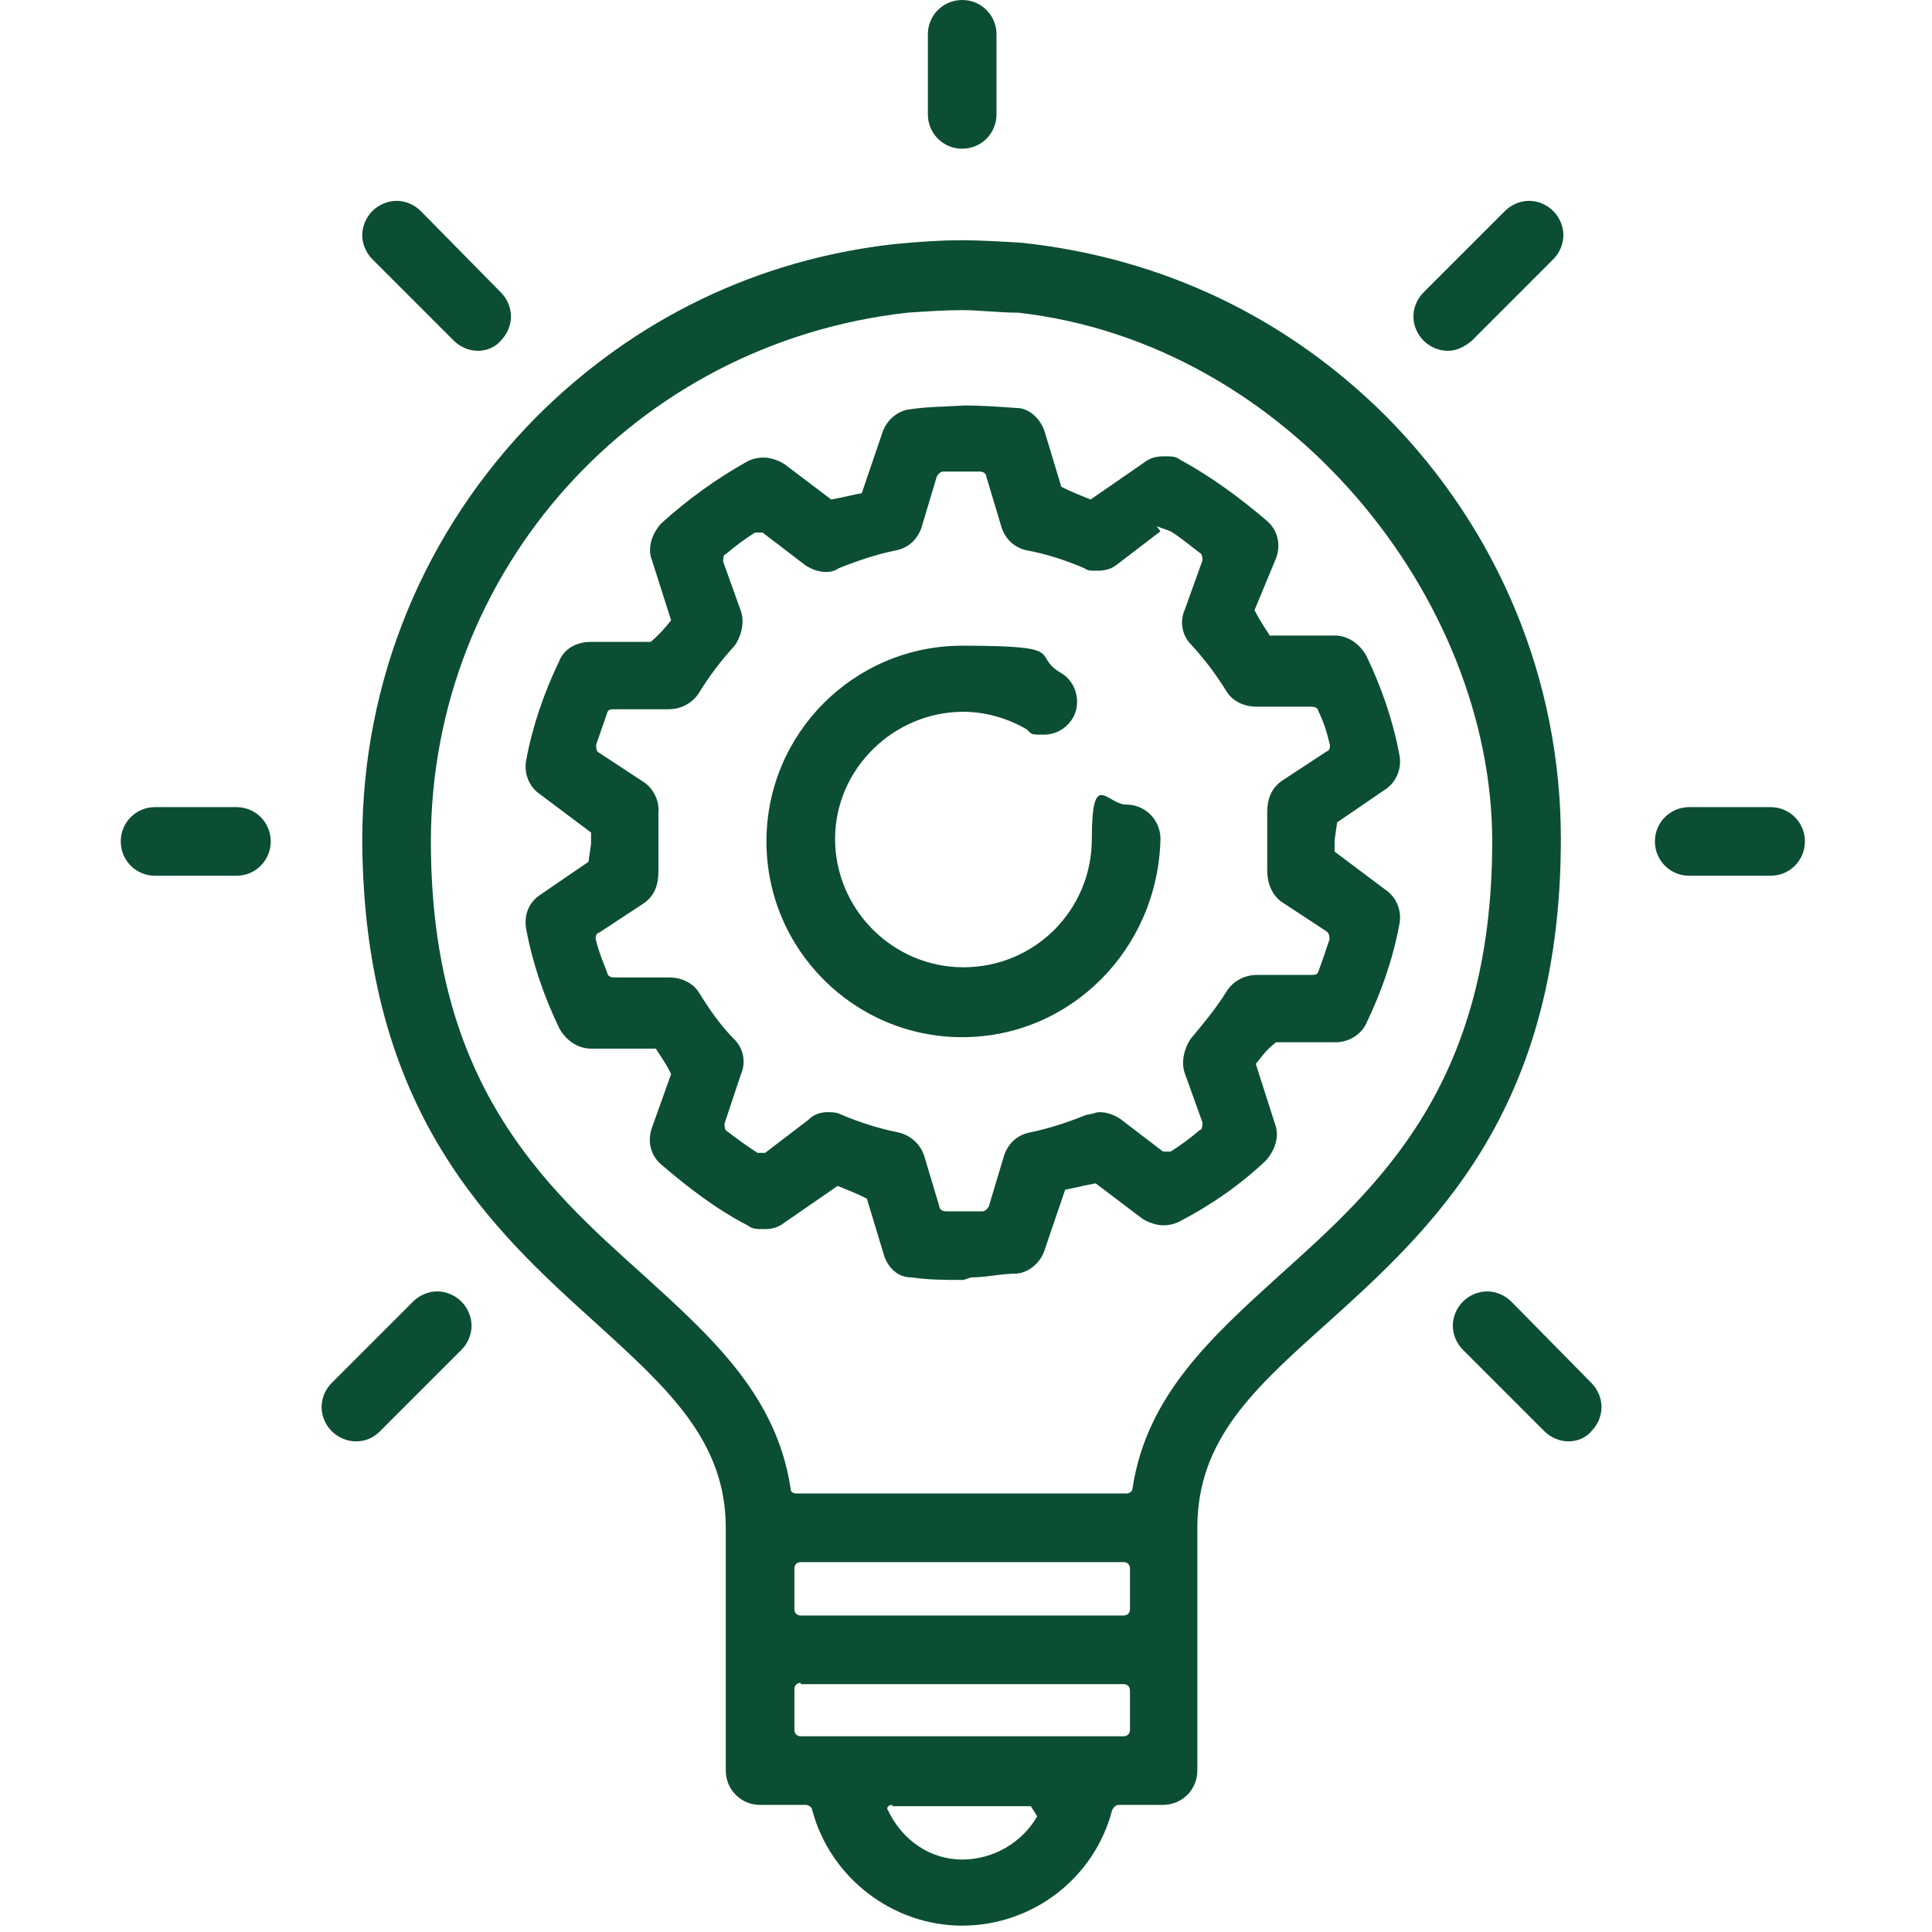 <?xml version="1.0" encoding="UTF-8"?>
<svg id="Layer_1" xmlns="http://www.w3.org/2000/svg" version="1.1" viewBox="0 0 152 152">
  <!-- Generator: Adobe Illustrator 29.4.0, SVG Export Plug-In . SVG Version: 2.1.0 Build 152)  -->
  <defs>
    <style>
      .st0 {
        fill: #0c4e33;
      }
    </style>
  </defs>
  <path class="st0" d="M75.7,151.5c-5.5,0-10.4-3.8-11.8-9.1,0-.2-.3-.4-.5-.4h-3.6c-1.5,0-2.7-1.2-2.7-2.7v-19.1c0-6.8-4.5-10.9-10.1-16-8.2-7.4-18.4-16.6-18.5-38.1,0-12.6,4.9-24.4,13.7-33.3,7.7-7.7,17.4-12.4,28.2-13.6,2.1-.2,3.7-.3,5.2-.3s3.2.1,4.8.2c11.2,1.2,21,6,28.7,13.7,8.8,8.9,13.7,20.7,13.7,33.2,0,21.6-10.3,30.8-18.5,38.2-5.7,5.1-10.1,9.1-10.1,16v19.1c0,1.5-1.2,2.7-2.7,2.7h-3.5c-.2,0-.4.2-.5.4-1.4,5.4-6.3,9.1-11.8,9.1h0ZM70.2,142c-.2,0-.4.1-.4.3,1.2,2.6,3.5,4,5.9,4s4.7-1.3,5.9-3.4l-.5-.8h-10.9ZM63,132.4c-.3,0-.5.2-.5.5v3.2c0,.3.2.5.5.5h25.4c.3,0,.5-.2.5-.5v-3.1c0-.3-.2-.5-.5-.5h-25.4ZM63,122.9c-.3,0-.5.2-.5.5v3.2c0,.3.2.5.5.5h25.4c.3,0,.5-.2.5-.5v-3.2c0-.3-.2-.5-.5-.5h-25.4ZM75.7,24.4c-1.4,0-2.8.1-4.3.2-21.5,2.4-37.5,20.3-37.5,41.6,0,19.1,8.9,27.1,16.7,34.1,5.4,4.9,10.5,9.5,11.6,16.8,0,.3.2.4.5.4h25.9c.3,0,.5-.2.5-.4,1.1-7.3,6.2-11.9,11.6-16.8,7.8-7,16.7-15,16.7-34.1s-16-39.2-37.3-41.6c-1.5,0-3-.2-4.4-.2h0Z"/>
  <path class="st0" d="M75.7,11.7c-1.5,0-2.7-1.2-2.7-2.7V2.7c0-1.5,1.2-2.7,2.7-2.7s2.7,1.2,2.7,2.7v6.3c0,1.5-1.2,2.7-2.7,2.7Z"/>
  <path class="st0" d="M12.2,68.9c-1.5,0-2.7-1.2-2.7-2.7s1.2-2.7,2.7-2.7h6.4c1.5,0,2.7,1.2,2.7,2.7s-1.2,2.7-2.7,2.7h-6.4Z"/>
  <path class="st0" d="M132.9,68.9c-1.5,0-2.7-1.2-2.7-2.7s1.2-2.7,2.7-2.7h6.4c1.5,0,2.7,1.2,2.7,2.7s-1.2,2.7-2.7,2.7h-6.4Z"/>
  <path class="st0" d="M37.6,27.6c-.7,0-1.4-.3-1.9-.8l-6.4-6.4c-.5-.5-.8-1.2-.8-1.9s.3-1.4.8-1.9,1.2-.8,1.9-.8,1.4.3,1.9.8l6.3,6.4c.5.5.8,1.2.8,1.9s-.3,1.4-.8,1.9c-.4.5-1.1.8-1.8.8h0Z"/>
  <path class="st0" d="M123.4,113.4c-.7,0-1.4-.3-1.9-.8l-6.4-6.4c-.5-.5-.8-1.2-.8-1.9s.3-1.4.8-1.9,1.2-.8,1.9-.8,1.4.3,1.9.8l6.3,6.4c.5.5.8,1.2.8,1.9s-.3,1.4-.8,1.9c-.4.5-1.1.8-1.8.8h0Z"/>
  <path class="st0" d="M113.9,27.6c-.7,0-1.4-.3-1.9-.8s-.8-1.2-.8-1.9.3-1.4.8-1.9l6.4-6.4c.5-.5,1.2-.8,1.9-.8s1.4.3,1.9.8.8,1.2.8,1.9-.3,1.4-.8,1.9l-6.4,6.4c-.6.5-1.2.8-1.9.8h0Z"/>
  <path class="st0" d="M28,113.4c-.7,0-1.4-.3-1.9-.8s-.8-1.2-.8-1.9.3-1.4.8-1.9l6.4-6.4c.5-.5,1.2-.8,1.9-.8s1.4.3,1.9.8.8,1.2.8,1.9-.3,1.4-.8,1.9l-6.4,6.4c-.5.5-1.1.8-1.9.8h0Z"/>
  <path class="st0" d="M75.8,100.7c-1.4,0-2.7,0-4.1-.2-1.1,0-1.9-.8-2.2-1.9l-1.3-4.3c-1-.5-1.6-.7-2.3-1l-4.2,2.9c-.5.4-1,.5-1.6.5s-.9,0-1.3-.3c-2.5-1.3-4.7-3-6.8-4.8-.8-.7-1.1-1.8-.7-2.9l1.5-4.2c-.5-1-.9-1.5-1.2-2h-5.1c-1.1,0-2-.7-2.5-1.6-1.2-2.5-2.1-5.1-2.6-7.8-.2-1.1.2-2.1,1.1-2.7l3.8-2.6.2-1.4v-.9l-4-3c-.9-.6-1.3-1.7-1.1-2.7.5-2.7,1.4-5.3,2.6-7.8.4-1,1.4-1.5,2.5-1.5h4.7c.8-.7,1.2-1.2,1.6-1.7l-1.5-4.7c-.4-1,0-2.1.7-2.9,2.1-1.9,4.3-3.5,6.8-4.9.4-.2.8-.3,1.3-.3s1.1.2,1.6.5l3.7,2.8c1.1-.2,1.8-.4,2.4-.5l1.6-4.7c.3-1,1.2-1.8,2.2-1.9,1.3-.2,2.7-.2,4.3-.3,1.3,0,2.7.1,4.1.2,1,0,1.9.9,2.2,1.9l1.3,4.3c1,.5,1.6.7,2.3,1l4.2-2.9c.5-.4,1-.5,1.6-.5s.9,0,1.3.3c2.4,1.3,4.7,3,6.8,4.8.8.7,1.1,1.8.7,2.9l-1.7,4.1c.5,1,.9,1.5,1.2,2h5.1c1.1,0,2,.7,2.5,1.6,1.2,2.5,2.1,5.1,2.6,7.8.2,1-.2,2.1-1.1,2.7l-3.8,2.6-.2,1.4v.9l4,3c.9.6,1.3,1.7,1.1,2.7-.5,2.7-1.4,5.3-2.6,7.8-.4.9-1.4,1.5-2.4,1.5h-4.7c-.8.6-1.1,1.1-1.6,1.7l1.5,4.7c.4,1,0,2.1-.7,2.9-2,1.9-4.3,3.5-6.8,4.8-.4.2-.8.3-1.3.3s-1.1-.2-1.6-.5l-3.7-2.8c-1.1.2-1.8.4-2.4.5l-1.6,4.7c-.3,1-1.2,1.8-2.2,1.9-1.2,0-2.4.3-3.6.3l-.6.2h0ZM65.1,87.5c.4,0,.7,0,1.1.2,1.4.6,3,1.1,4.5,1.4.9.2,1.7.9,2,1.8l1.2,4c0,.2.2.4.5.4h2.9c.2,0,.4-.2.5-.4l1.2-4c.3-.9,1-1.6,2-1.8,1.5-.3,3-.8,4.5-1.4.3,0,.7-.2,1-.2.6,0,1.1.2,1.6.5l3.4,2.6h.6c.8-.5,1.6-1.1,2.3-1.7.2,0,.2-.4.2-.6l-1.4-3.9c-.3-.9,0-2,.5-2.7,1-1.2,2-2.4,2.8-3.7.5-.8,1.4-1.3,2.4-1.3h4.3c.2,0,.4,0,.5-.2.3-.8.6-1.7.9-2.6,0-.2,0-.4-.2-.6l-3.5-2.3c-.8-.5-1.2-1.5-1.2-2.5,0-.8,0-1.6,0-2.3s0-1.5,0-2.3c0-1,.3-1.9,1.2-2.5l3.5-2.3c.2,0,.3-.4.2-.6-.2-.9-.5-1.8-.9-2.6,0-.2-.3-.3-.5-.3h-4.3c-1,0-1.9-.4-2.4-1.2-.8-1.3-1.7-2.5-2.8-3.7-.7-.7-.9-1.8-.5-2.7l1.4-3.9c0-.2,0-.5-.2-.6-.8-.6-1.5-1.2-2.3-1.7l-1.1-.4.3.4-3.4,2.6c-.5.4-1,.5-1.6.5s-.7,0-1-.2c-1.4-.6-2.9-1.1-4.5-1.4-1-.2-1.7-.9-2-1.8l-1.2-4c0-.2-.2-.4-.5-.4h-2.9c-.2,0-.4.2-.5.4l-1.2,4c-.3.9-1,1.6-2,1.8-1.5.3-3,.8-4.5,1.4-.3.2-.6.3-1,.3-.6,0-1.1-.2-1.6-.5l-3.4-2.6h-.6c-.8.5-1.6,1.1-2.3,1.7-.2,0-.2.4-.2.6l1.4,3.9c.3.9,0,2-.5,2.7-1.1,1.2-2,2.4-2.8,3.7-.5.8-1.4,1.3-2.4,1.3h-4.3c-.2,0-.4,0-.5.2-.3.9-.6,1.7-.9,2.6,0,.2,0,.5.2.6l3.5,2.3c.8.5,1.3,1.5,1.2,2.5,0,.8,0,1.5,0,2.3s0,1.6,0,2.3c0,1-.3,1.9-1.2,2.5l-3.5,2.3c-.2,0-.3.4-.2.6.2.9.6,1.8.9,2.6,0,.2.3.3.5.3h4.3c1,0,1.9.4,2.4,1.2.8,1.3,1.7,2.6,2.8,3.7.7.7.9,1.8.5,2.7l-1.3,3.9c0,.2,0,.5.2.6.8.6,1.6,1.2,2.4,1.7h.6l3.4-2.6c.4-.4.9-.6,1.5-.6h0Z"/>
  <path class="st0" d="M75.7,81.6c-8.5,0-15.4-6.9-15.4-15.4s6.9-15.4,15.4-15.4,5.4.7,7.7,2.1c1.3.7,1.7,2.4,1,3.6-.5.8-1.3,1.3-2.3,1.3s-.9,0-1.3-.4c-1.5-.9-3.3-1.4-5-1.4-5.5,0-10.1,4.5-10.1,10s4.5,10.1,10.1,10.1,10.1-4.5,10.1-10.1,1.2-2.7,2.7-2.7,2.7,1.2,2.7,2.7c-.2,8.7-7.1,15.6-15.6,15.6h0Z"/>
</svg>